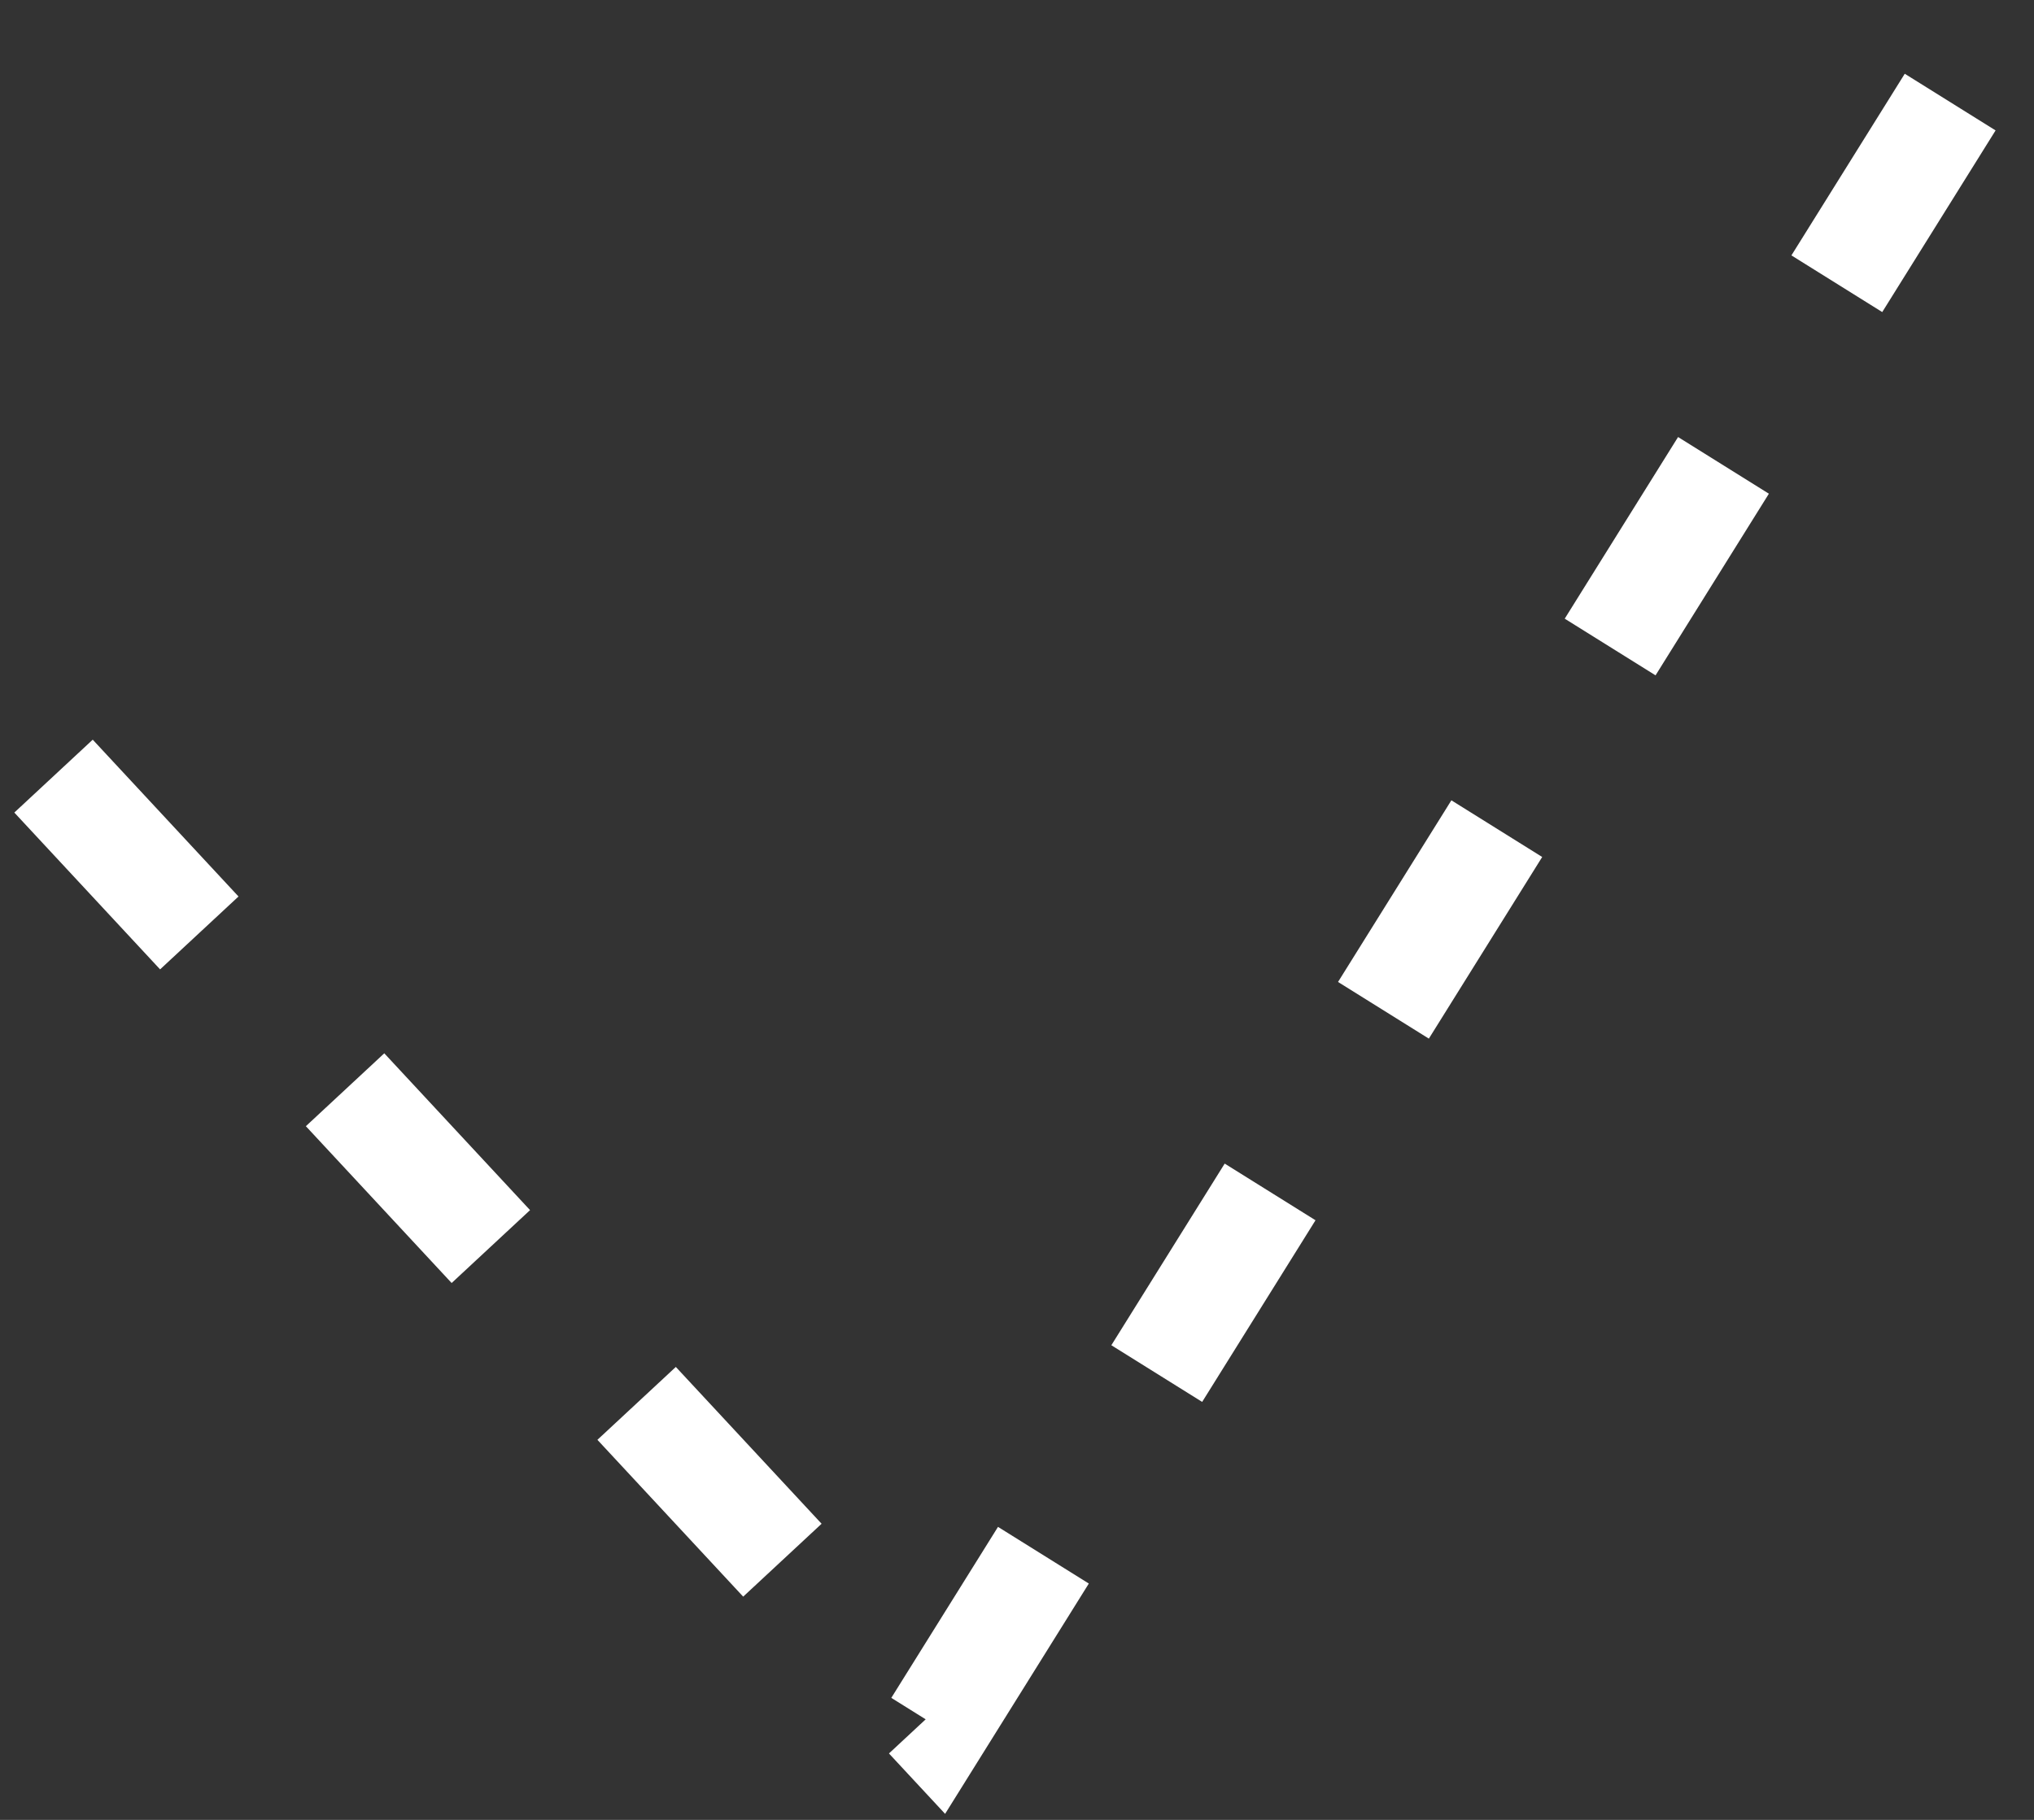 <?xml version="1.0" encoding="UTF-8"?> <svg xmlns="http://www.w3.org/2000/svg" width="76" height="68" viewBox="0 0 76 68" fill="none"><rect x="0" y="0" width="76" height="68" fill="#333333" stroke="none"/><path d="M2 29L35 64.5L74 2" stroke="white" stroke-width="4" stroke-dasharray="8 8"></path></svg> 